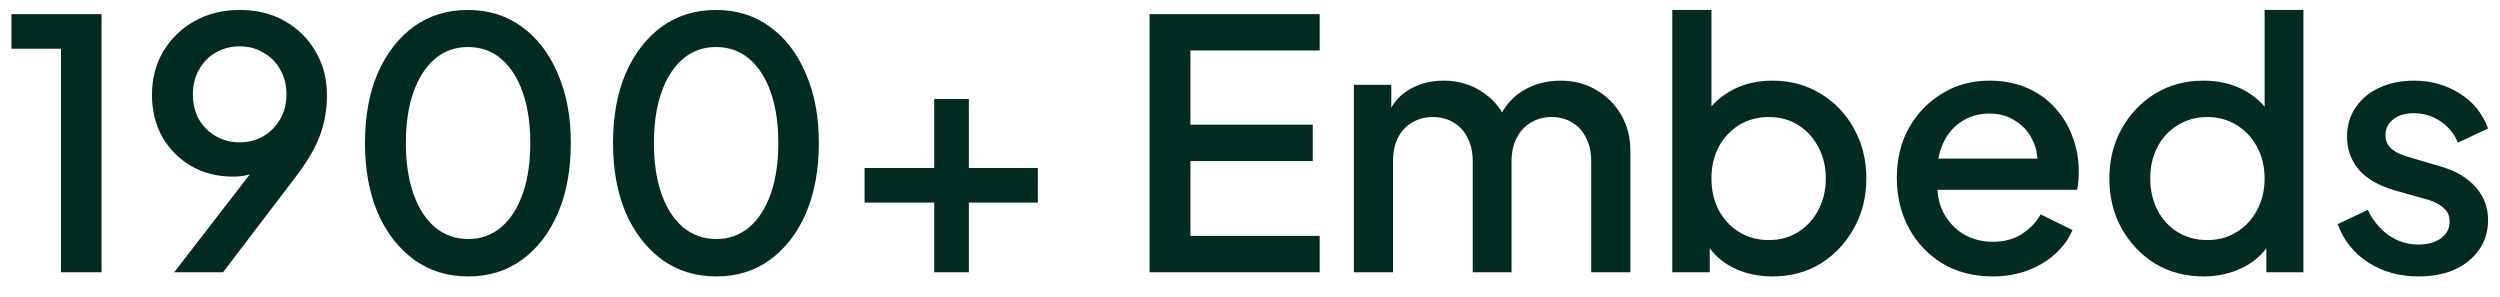 <?xml version="1.0" encoding="UTF-8"?>
<svg xmlns="http://www.w3.org/2000/svg" width="101" height="12" viewBox="0 0 101 12" fill="none">
  <path d="M2.464 11V1.97H0.462V0.57H4.102V11H2.464ZM7.036 11L10.606 6.38L10.886 6.562C10.756 6.702 10.611 6.814 10.452 6.898C10.303 6.982 10.14 7.043 9.962 7.08C9.794 7.117 9.612 7.136 9.416 7.136C8.791 7.136 8.231 6.996 7.736 6.716C7.242 6.427 6.85 6.035 6.56 5.54C6.28 5.036 6.14 4.467 6.14 3.832C6.14 3.169 6.294 2.581 6.602 2.068C6.91 1.555 7.33 1.149 7.862 0.85C8.394 0.551 9.001 0.402 9.682 0.402C10.373 0.402 10.98 0.551 11.502 0.85C12.034 1.149 12.45 1.559 12.748 2.082C13.056 2.595 13.21 3.183 13.21 3.846C13.21 4.201 13.173 4.551 13.098 4.896C13.024 5.241 12.893 5.601 12.706 5.974C12.52 6.338 12.258 6.739 11.922 7.178L9.01 11H7.036ZM9.682 5.75C10.046 5.75 10.368 5.666 10.648 5.498C10.928 5.33 11.152 5.101 11.32 4.812C11.488 4.523 11.572 4.191 11.572 3.818C11.572 3.435 11.488 3.099 11.32 2.81C11.152 2.511 10.924 2.283 10.634 2.124C10.354 1.956 10.037 1.872 9.682 1.872C9.328 1.872 9.006 1.956 8.716 2.124C8.436 2.283 8.212 2.511 8.044 2.81C7.876 3.099 7.792 3.435 7.792 3.818C7.792 4.191 7.872 4.523 8.03 4.812C8.198 5.101 8.427 5.33 8.716 5.498C9.006 5.666 9.328 5.75 9.682 5.75ZM18.917 11.168C18.086 11.168 17.358 10.944 16.733 10.496C16.107 10.039 15.617 9.409 15.263 8.606C14.917 7.794 14.745 6.851 14.745 5.778C14.745 4.695 14.917 3.753 15.263 2.95C15.617 2.147 16.103 1.522 16.719 1.074C17.344 0.626 18.072 0.402 18.903 0.402C19.733 0.402 20.457 0.626 21.073 1.074C21.698 1.522 22.183 2.152 22.529 2.964C22.883 3.767 23.061 4.705 23.061 5.778C23.061 6.851 22.888 7.794 22.543 8.606C22.197 9.409 21.712 10.039 21.087 10.496C20.471 10.944 19.747 11.168 18.917 11.168ZM18.917 9.656C19.43 9.656 19.873 9.497 20.247 9.18C20.62 8.863 20.909 8.415 21.115 7.836C21.32 7.257 21.423 6.571 21.423 5.778C21.423 4.985 21.32 4.299 21.115 3.72C20.909 3.141 20.62 2.693 20.247 2.376C19.873 2.059 19.425 1.9 18.903 1.9C18.389 1.9 17.946 2.059 17.573 2.376C17.199 2.693 16.91 3.141 16.705 3.72C16.499 4.299 16.397 4.985 16.397 5.778C16.397 6.562 16.499 7.248 16.705 7.836C16.91 8.415 17.199 8.863 17.573 9.18C17.955 9.497 18.403 9.656 18.917 9.656ZM28.938 11.168C28.107 11.168 27.379 10.944 26.754 10.496C26.129 10.039 25.639 9.409 25.284 8.606C24.939 7.794 24.766 6.851 24.766 5.778C24.766 4.695 24.939 3.753 25.284 2.95C25.639 2.147 26.124 1.522 26.74 1.074C27.365 0.626 28.093 0.402 28.924 0.402C29.755 0.402 30.478 0.626 31.094 1.074C31.719 1.522 32.205 2.152 32.55 2.964C32.905 3.767 33.082 4.705 33.082 5.778C33.082 6.851 32.909 7.794 32.564 8.606C32.219 9.409 31.733 10.039 31.108 10.496C30.492 10.944 29.769 11.168 28.938 11.168ZM28.938 9.656C29.451 9.656 29.895 9.497 30.268 9.18C30.641 8.863 30.931 8.415 31.136 7.836C31.341 7.257 31.444 6.571 31.444 5.778C31.444 4.985 31.341 4.299 31.136 3.72C30.931 3.141 30.641 2.693 30.268 2.376C29.895 2.059 29.447 1.9 28.924 1.9C28.411 1.9 27.967 2.059 27.594 2.376C27.221 2.693 26.931 3.141 26.726 3.72C26.521 4.299 26.418 4.985 26.418 5.778C26.418 6.562 26.521 7.248 26.726 7.836C26.931 8.415 27.221 8.863 27.594 9.18C27.977 9.497 28.425 9.656 28.938 9.656ZM37.742 11V8.186H34.928V6.786H37.742V4H39.142V6.786H41.928V8.186H39.142V11H37.742ZM46.441 11V0.57H53.315V2.04H48.093V5.036H53.035V6.506H48.093V9.53H53.315V11H46.441ZM54.696 11V3.426H56.208V5.064L56.011 4.812C56.17 4.299 56.459 3.911 56.88 3.65C57.3 3.389 57.78 3.258 58.322 3.258C58.928 3.258 59.465 3.421 59.931 3.748C60.407 4.065 60.725 4.49 60.883 5.022L60.435 5.064C60.66 4.457 61 4.005 61.458 3.706C61.924 3.407 62.456 3.258 63.053 3.258C63.576 3.258 64.047 3.379 64.468 3.622C64.897 3.865 65.237 4.201 65.49 4.63C65.742 5.059 65.868 5.549 65.868 6.1V11H64.285V6.534C64.285 6.151 64.216 5.829 64.076 5.568C63.945 5.297 63.758 5.092 63.516 4.952C63.282 4.803 63.007 4.728 62.69 4.728C62.372 4.728 62.092 4.803 61.849 4.952C61.607 5.092 61.416 5.297 61.276 5.568C61.136 5.839 61.066 6.161 61.066 6.534V11H59.498V6.534C59.498 6.151 59.428 5.829 59.288 5.568C59.157 5.297 58.97 5.092 58.727 4.952C58.494 4.803 58.214 4.728 57.888 4.728C57.57 4.728 57.29 4.803 57.047 4.952C56.805 5.092 56.614 5.297 56.474 5.568C56.343 5.839 56.278 6.161 56.278 6.534V11H54.696ZM71.607 11.168C71.019 11.168 70.482 11.047 69.997 10.804C69.521 10.561 69.152 10.211 68.891 9.754L69.073 9.46V11H67.561V0.402H69.143V4.994L68.891 4.63C69.171 4.201 69.544 3.865 70.011 3.622C70.477 3.379 71.009 3.258 71.607 3.258C72.325 3.258 72.969 3.431 73.539 3.776C74.117 4.121 74.57 4.593 74.897 5.19C75.233 5.787 75.401 6.459 75.401 7.206C75.401 7.953 75.233 8.625 74.897 9.222C74.57 9.819 74.122 10.295 73.553 10.65C72.983 10.995 72.335 11.168 71.607 11.168ZM71.453 9.698C71.901 9.698 72.297 9.591 72.643 9.376C72.988 9.161 73.259 8.867 73.455 8.494C73.66 8.111 73.763 7.682 73.763 7.206C73.763 6.73 73.66 6.305 73.455 5.932C73.259 5.559 72.988 5.265 72.643 5.05C72.297 4.835 71.901 4.728 71.453 4.728C71.014 4.728 70.617 4.835 70.263 5.05C69.917 5.265 69.642 5.559 69.437 5.932C69.241 6.305 69.143 6.73 69.143 7.206C69.143 7.682 69.241 8.111 69.437 8.494C69.642 8.867 69.917 9.161 70.263 9.376C70.617 9.591 71.014 9.698 71.453 9.698ZM80.496 11.168C79.74 11.168 79.068 10.995 78.48 10.65C77.901 10.295 77.448 9.819 77.122 9.222C76.795 8.615 76.632 7.939 76.632 7.192C76.632 6.427 76.795 5.75 77.122 5.162C77.458 4.574 77.906 4.112 78.466 3.776C79.026 3.431 79.66 3.258 80.37 3.258C80.939 3.258 81.448 3.356 81.896 3.552C82.344 3.748 82.722 4.019 83.03 4.364C83.338 4.7 83.571 5.087 83.73 5.526C83.898 5.965 83.982 6.431 83.982 6.926C83.982 7.047 83.977 7.173 83.968 7.304C83.958 7.435 83.94 7.556 83.912 7.668H77.878V6.408H83.016L82.26 6.982C82.353 6.525 82.32 6.119 82.162 5.764C82.012 5.4 81.779 5.115 81.462 4.91C81.154 4.695 80.79 4.588 80.37 4.588C79.95 4.588 79.576 4.695 79.25 4.91C78.923 5.115 78.671 5.414 78.494 5.806C78.316 6.189 78.246 6.655 78.284 7.206C78.237 7.719 78.307 8.167 78.494 8.55C78.69 8.933 78.96 9.231 79.306 9.446C79.66 9.661 80.062 9.768 80.51 9.768C80.967 9.768 81.354 9.665 81.672 9.46C81.998 9.255 82.255 8.989 82.442 8.662L83.73 9.292C83.58 9.647 83.347 9.969 83.03 10.258C82.722 10.538 82.348 10.762 81.91 10.93C81.48 11.089 81.009 11.168 80.496 11.168ZM89.026 11.168C88.298 11.168 87.644 10.995 87.066 10.65C86.496 10.295 86.044 9.819 85.708 9.222C85.381 8.625 85.218 7.953 85.218 7.206C85.218 6.459 85.386 5.787 85.722 5.19C86.058 4.593 86.51 4.121 87.08 3.776C87.649 3.431 88.293 3.258 89.012 3.258C89.618 3.258 90.155 3.379 90.622 3.622C91.088 3.865 91.457 4.201 91.728 4.63L91.49 4.994V0.402H93.058V11H91.56V9.46L91.742 9.754C91.48 10.211 91.107 10.561 90.622 10.804C90.136 11.047 89.604 11.168 89.026 11.168ZM89.18 9.698C89.618 9.698 90.01 9.591 90.356 9.376C90.71 9.161 90.986 8.867 91.182 8.494C91.387 8.111 91.49 7.682 91.49 7.206C91.49 6.73 91.387 6.305 91.182 5.932C90.986 5.559 90.71 5.265 90.356 5.05C90.01 4.835 89.618 4.728 89.18 4.728C88.741 4.728 88.344 4.835 87.99 5.05C87.635 5.265 87.36 5.559 87.164 5.932C86.968 6.305 86.87 6.73 86.87 7.206C86.87 7.682 86.968 8.111 87.164 8.494C87.36 8.867 87.63 9.161 87.976 9.376C88.33 9.591 88.732 9.698 89.18 9.698ZM97.704 11.168C96.93 11.168 96.249 10.977 95.66 10.594C95.082 10.211 94.676 9.698 94.442 9.054L95.66 8.48C95.866 8.909 96.146 9.25 96.501 9.502C96.865 9.754 97.266 9.88 97.704 9.88C98.078 9.88 98.381 9.796 98.615 9.628C98.848 9.46 98.965 9.231 98.965 8.942C98.965 8.755 98.913 8.606 98.811 8.494C98.708 8.373 98.577 8.275 98.418 8.2C98.269 8.125 98.115 8.069 97.957 8.032L96.766 7.696C96.113 7.509 95.623 7.229 95.296 6.856C94.979 6.473 94.82 6.03 94.82 5.526C94.82 5.069 94.937 4.672 95.171 4.336C95.404 3.991 95.726 3.725 96.136 3.538C96.547 3.351 97.009 3.258 97.522 3.258C98.213 3.258 98.829 3.431 99.371 3.776C99.912 4.112 100.294 4.583 100.518 5.19L99.3 5.764C99.151 5.4 98.913 5.111 98.587 4.896C98.269 4.681 97.91 4.574 97.508 4.574C97.163 4.574 96.888 4.658 96.683 4.826C96.477 4.985 96.374 5.195 96.374 5.456C96.374 5.633 96.421 5.783 96.514 5.904C96.608 6.016 96.729 6.109 96.879 6.184C97.028 6.249 97.182 6.305 97.341 6.352L98.573 6.716C99.198 6.893 99.678 7.173 100.014 7.556C100.35 7.929 100.518 8.377 100.518 8.9C100.518 9.348 100.397 9.745 100.154 10.09C99.921 10.426 99.594 10.692 99.174 10.888C98.754 11.075 98.264 11.168 97.704 11.168Z" fill="#022C22"></path>
</svg>
